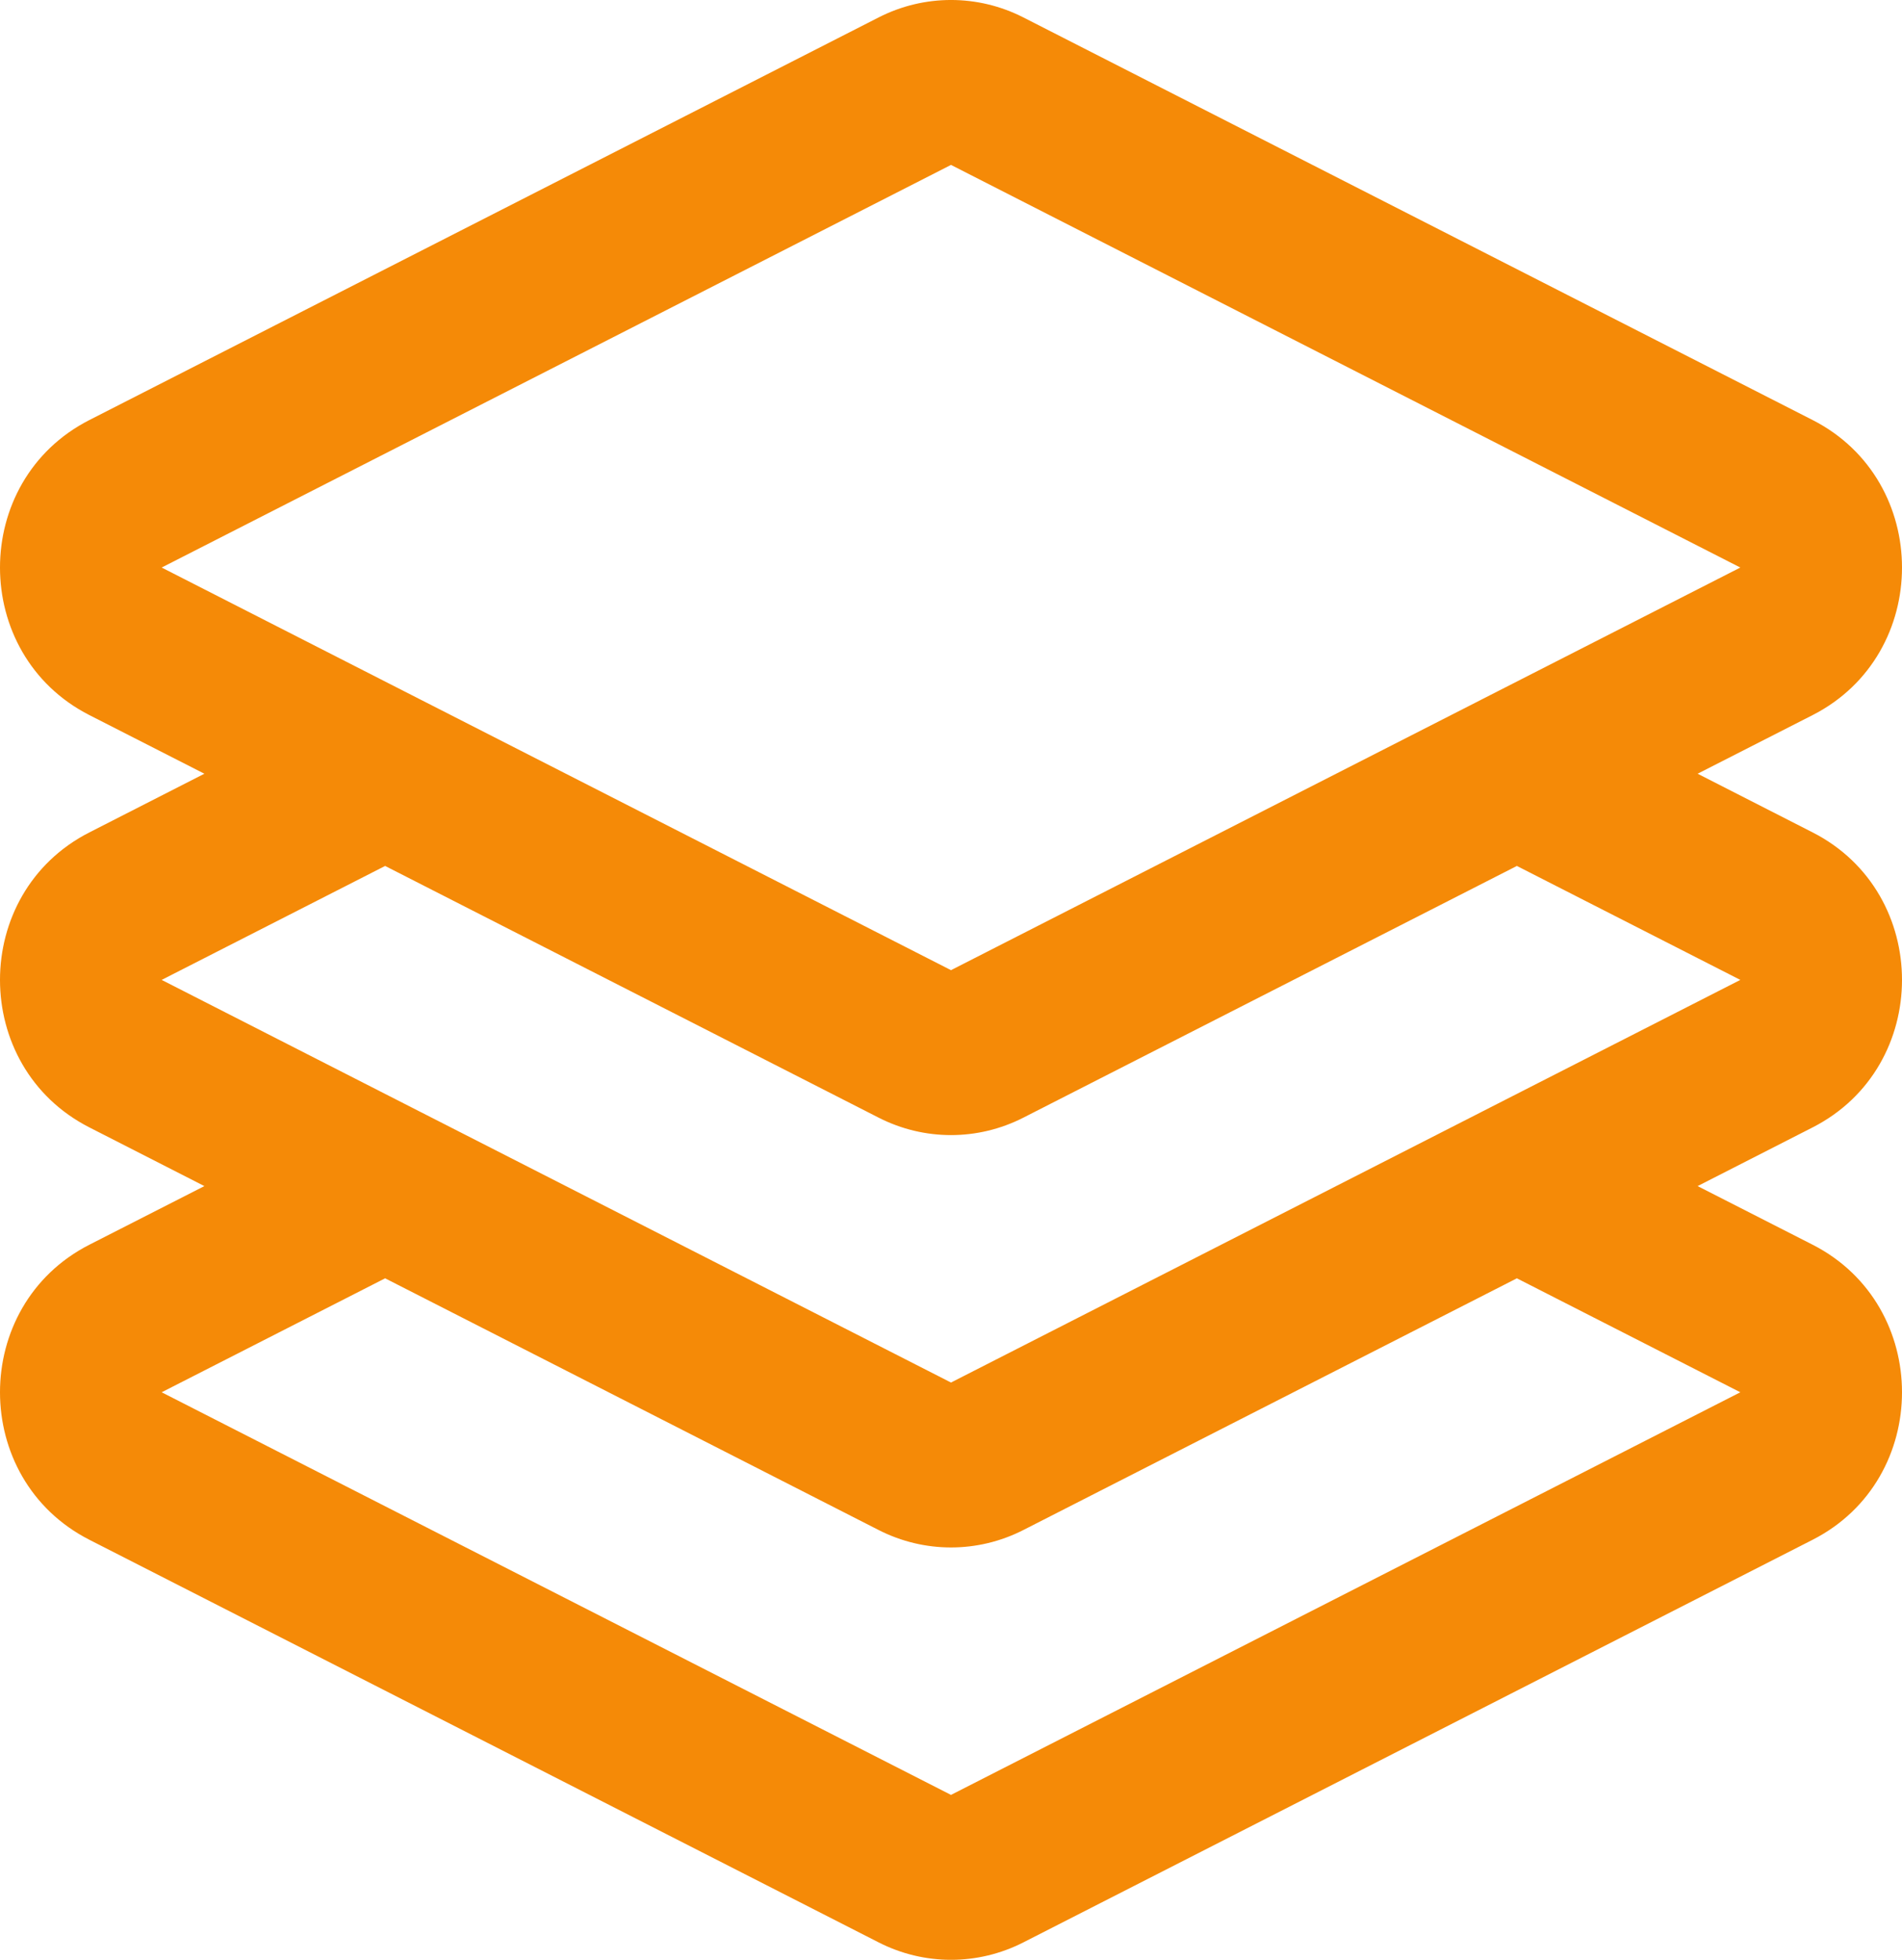 <svg width="33" height="34" viewBox="0 0 33 34" fill="none" xmlns="http://www.w3.org/2000/svg">
<path fill-rule="evenodd" clip-rule="evenodd" d="M15.245 0.302C16.035 -0.101 16.965 -0.101 17.755 0.302L31.449 7.287C33.517 8.341 33.517 11.351 31.449 12.406L29.454 13.423L31.449 14.441C33.517 15.495 33.517 18.505 31.449 19.559L29.454 20.577L31.449 21.594C33.517 22.649 33.517 25.659 31.449 26.713L17.755 33.698C16.965 34.101 16.035 34.101 15.245 33.698L1.551 26.713C-0.517 25.659 -0.517 22.649 1.551 21.594L3.546 20.577L1.551 19.559C-0.517 18.505 -0.517 15.495 1.551 14.441L3.546 13.423L1.551 12.406C-0.517 11.351 -0.517 8.341 1.551 7.287L15.245 0.302ZM7.324 12.151C7.315 12.146 7.306 12.142 7.296 12.137L2.805 9.846L16.5 2.861L30.195 9.846L25.703 12.137C25.694 12.142 25.685 12.146 25.676 12.151L16.5 16.831L7.324 12.151ZM6.682 15.023L2.805 17L7.296 19.291L7.324 19.305L16.5 23.985L25.676 19.305L25.703 19.291L30.195 17L26.318 15.023L17.755 19.39C16.965 19.793 16.035 19.793 15.245 19.39L6.682 15.023ZM2.805 24.154L6.682 22.177L15.245 26.544C16.035 26.947 16.965 26.947 17.755 26.544L26.318 22.177L30.195 24.154L16.5 31.139L2.805 24.154Z" fill="#F58A07"/>
</svg>
